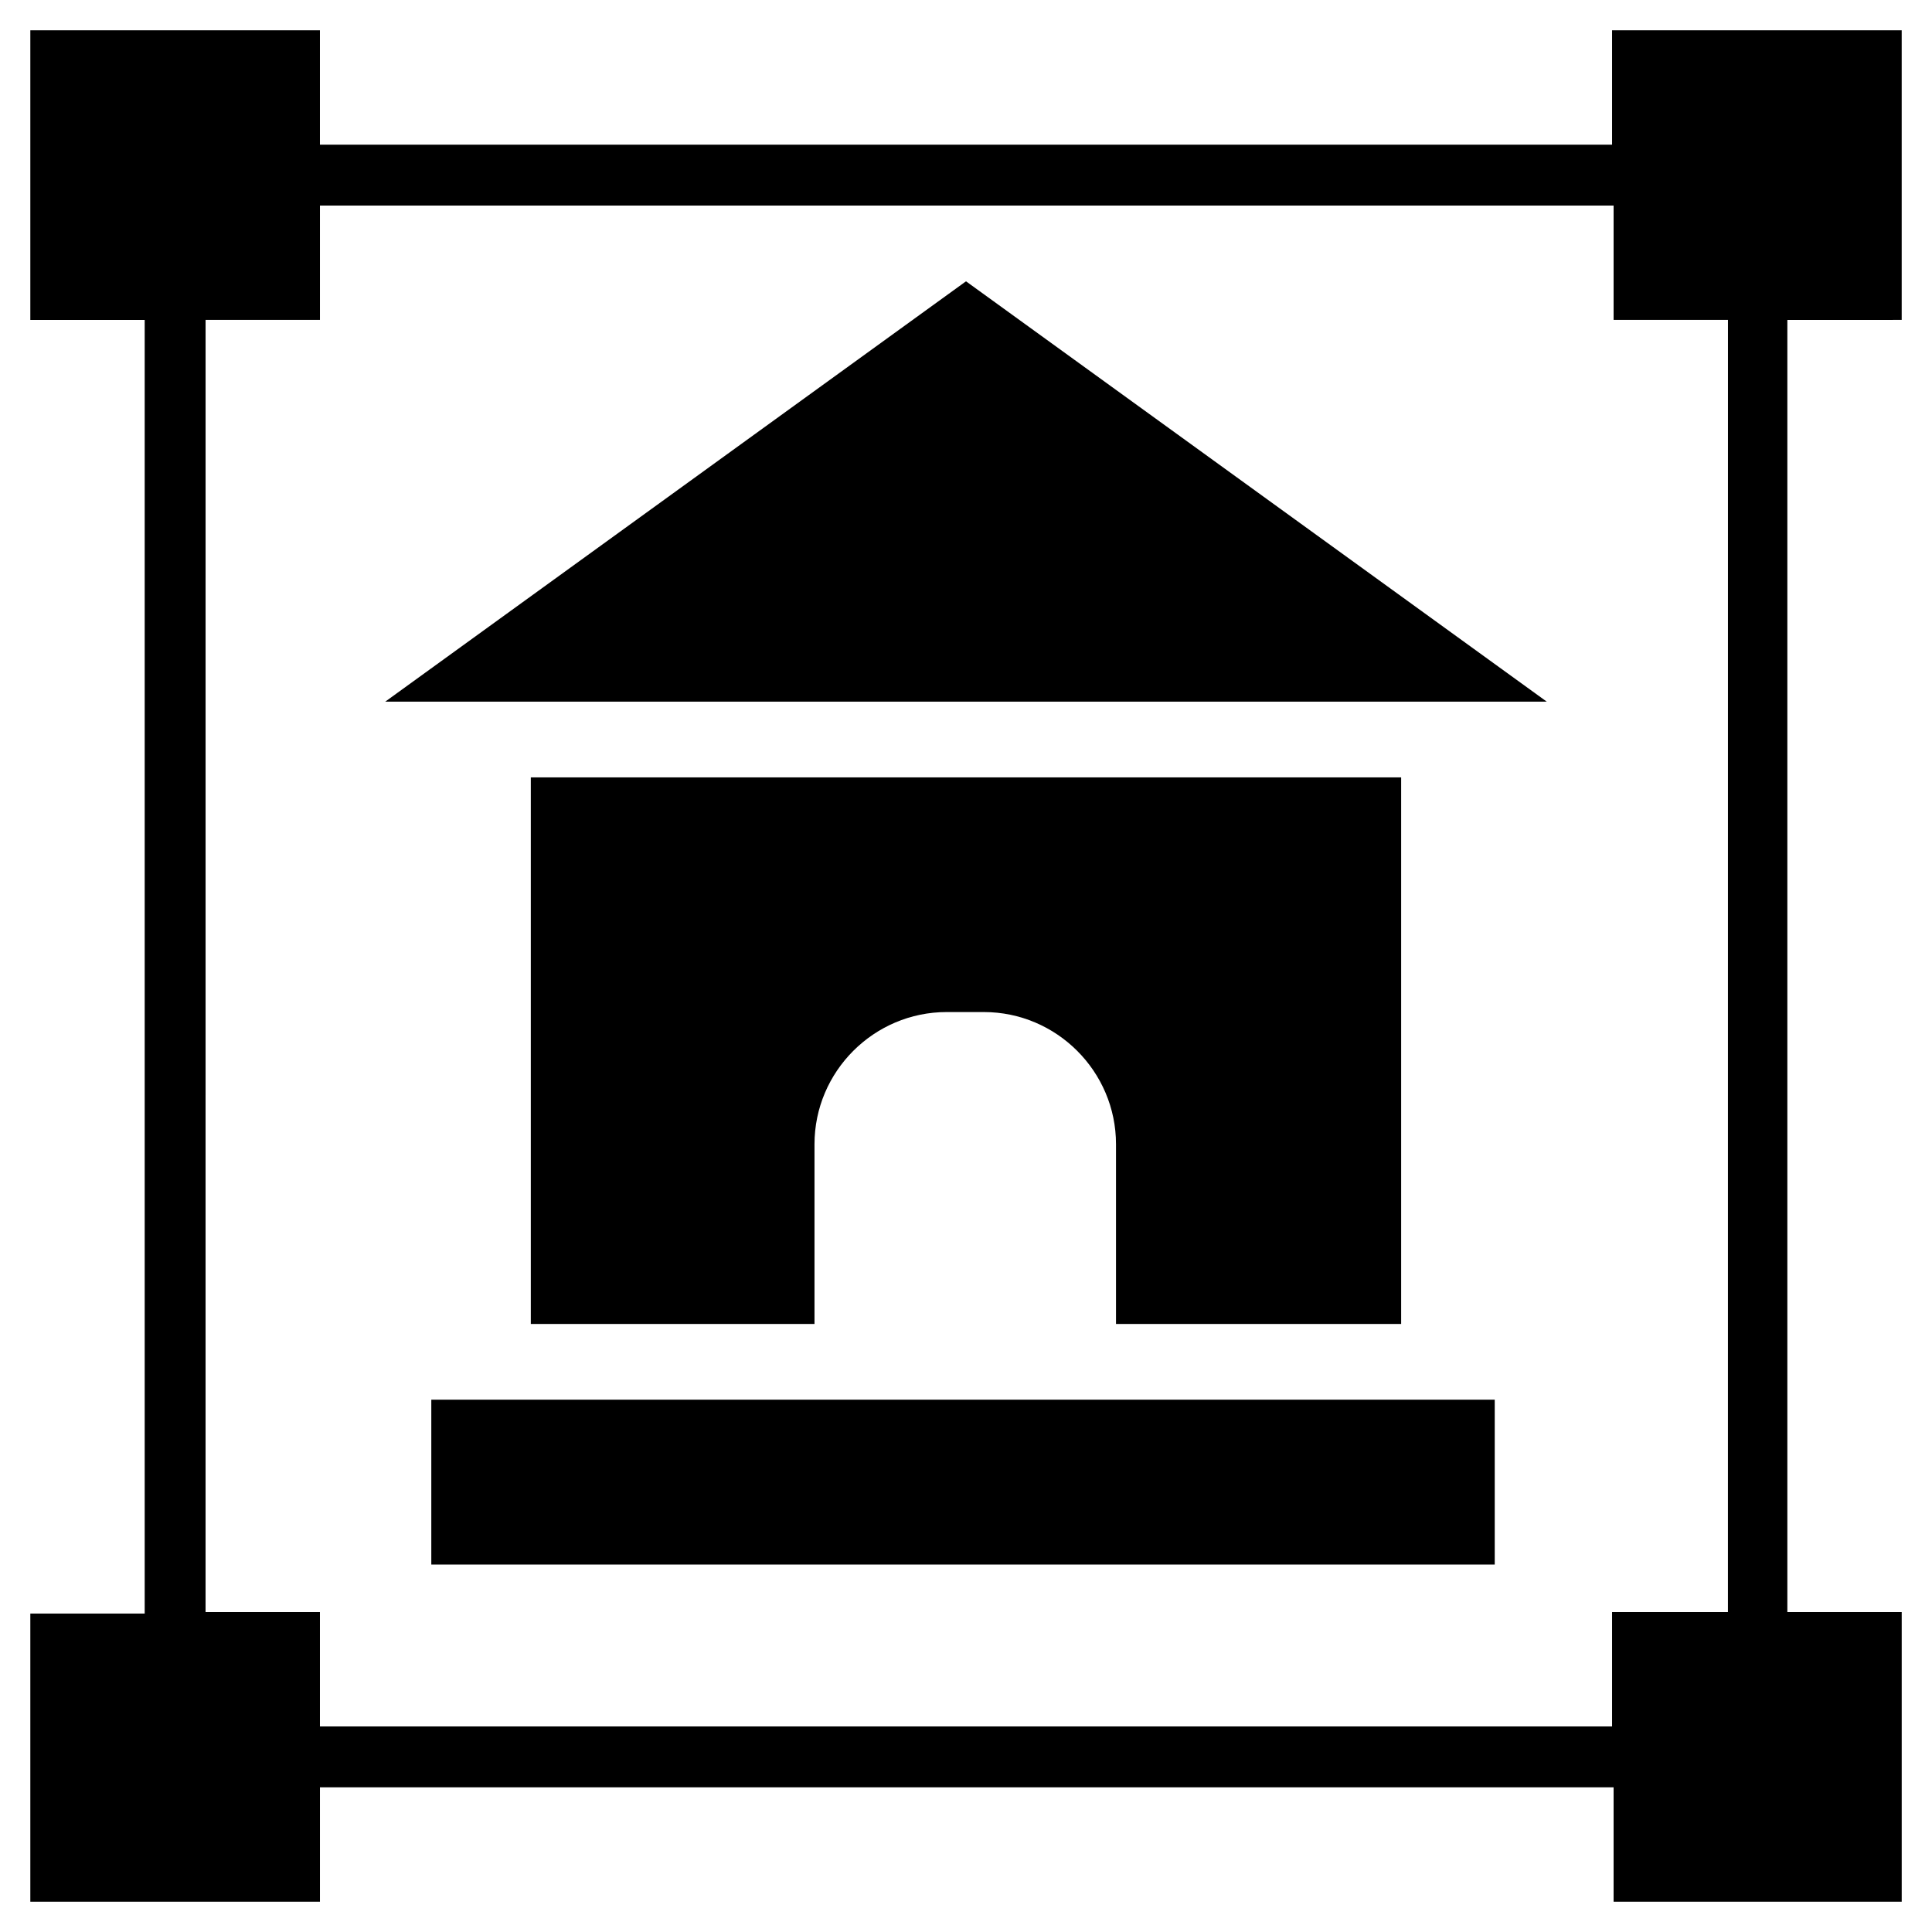 <?xml version="1.0" encoding="UTF-8"?>
<!-- Uploaded to: ICON Repo, www.iconrepo.com, Generator: ICON Repo Mixer Tools -->
<svg fill="#000000" width="800px" height="800px" version="1.1" viewBox="144 144 512 512" xmlns="http://www.w3.org/2000/svg">
 <g>
  <path d="m647.97 228.78v-76.75h-76.754v30.309l-342.43-0.004v-30.305h-76.75v76.754h30.309v342.83l-30.309-0.004v76.359h76.754v-30.309h342.83v30.309h76.355v-76.754h-30.309v-342.43zm-46.445 342.43h-30.309v30.309h-342.43v-30.309h-30.309l0.004-342.43h30.309v-30.309h342.83v30.309h30.309l-0.008 342.43z"/>
  <path d="m258.3 514.93h281.82v43.691h-281.82z"/>
  <path d="m246.1 329.94h307.8l-153.9-111.39z"/>
  <path d="m515.32 494.86v-144.84h-230.65v144.84h75.18v-47.625c0-19.285 15.742-35.031 35.031-35.031h9.84c19.285 0 35.031 15.742 35.031 35.031v47.625z"/>
 </g>
</svg>